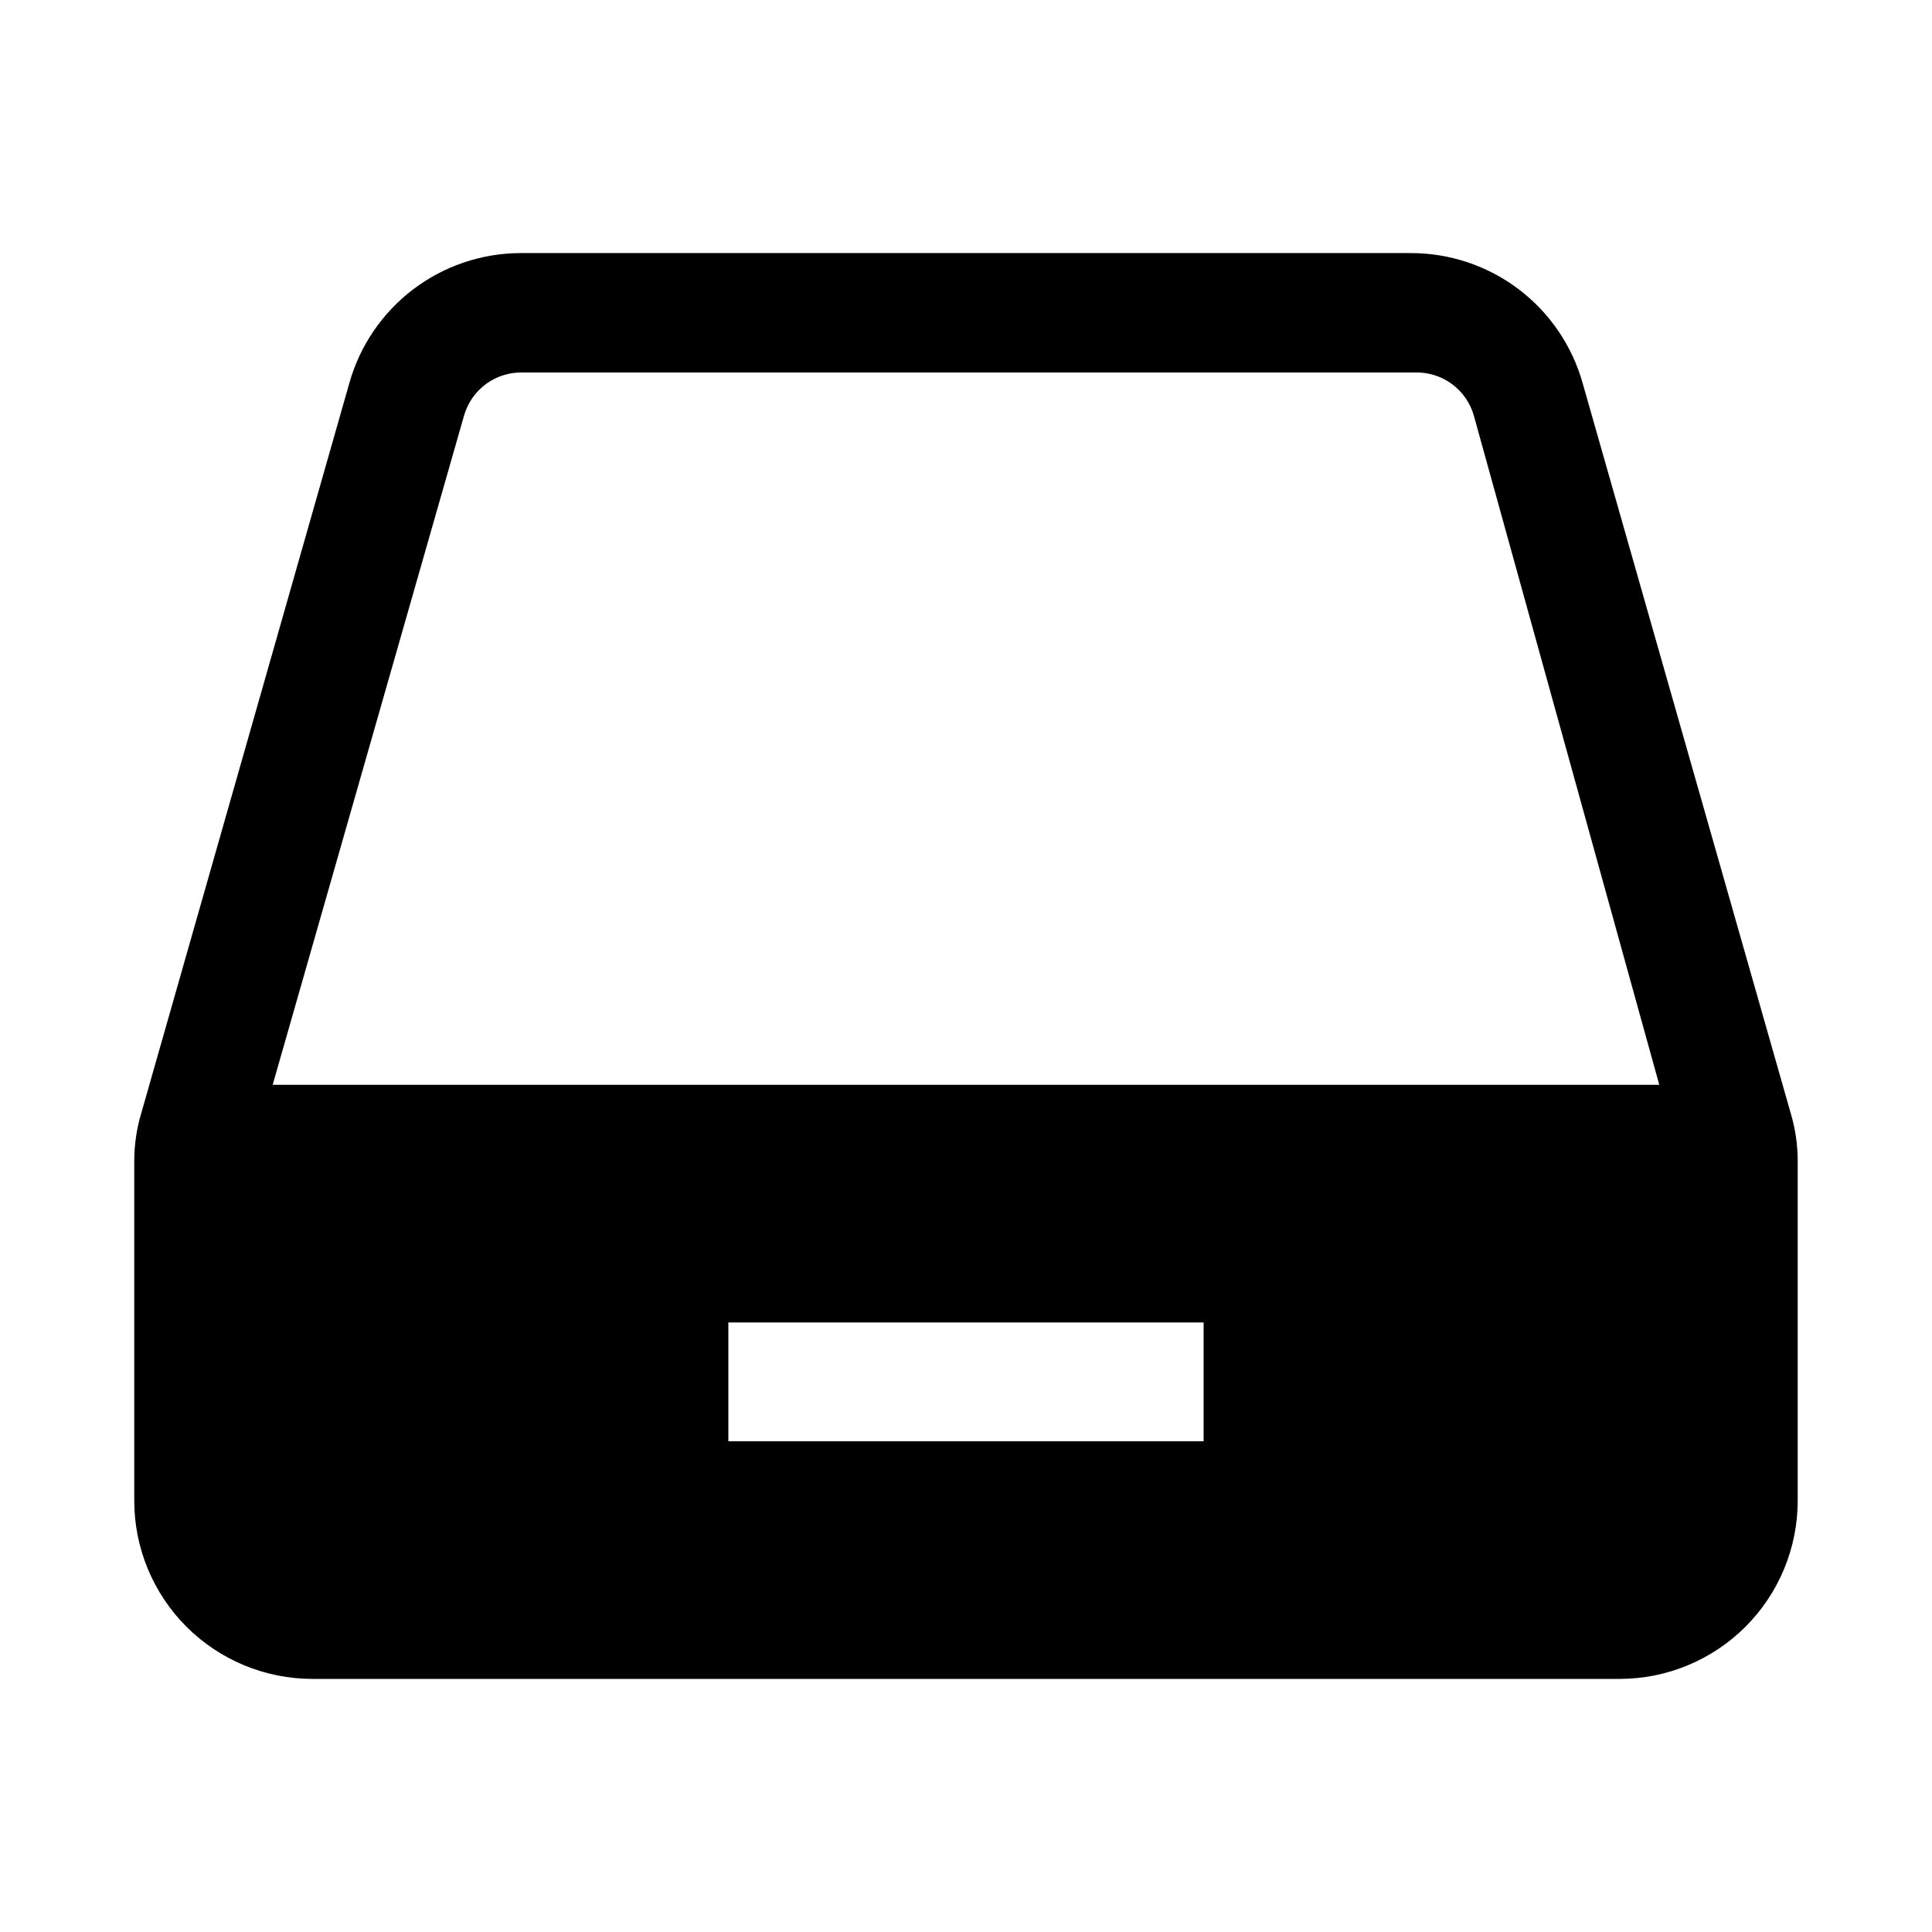 <?xml version="1.0" encoding="UTF-8"?>
<!-- Uploaded to: SVG Repo, www.svgrepo.com, Generator: SVG Repo Mixer Tools -->
<svg fill="#000000" width="800px" height="800px" version="1.1" viewBox="144 144 512 512" xmlns="http://www.w3.org/2000/svg">
 <path d="m563.42 245.55c-2.781-9.926-8.738-18.668-16.953-24.895-8.215-6.223-18.238-9.59-28.547-9.586h-236.16c-10.254 0.062-20.207 3.461-28.359 9.684-8.152 6.219-14.059 14.922-16.828 24.797l-55.102 193.34c-1.266 4.188-1.902 8.535-1.891 12.91v89.898c0 12.527 4.977 24.539 13.832 33.398 8.859 8.855 20.875 13.832 33.398 13.832h346.37c12.527 0 24.539-4.977 33.398-13.832 8.855-8.859 13.832-20.871 13.832-33.398v-89.898c0.012-4.375-0.625-8.723-1.887-12.91zm-100.45 280.4h-125.95v-31.488h125.95zm-246.71-94.461 50.695-177.28c0.953-3.402 3.023-6.391 5.879-8.473 2.856-2.086 6.332-3.148 9.867-3.019h236.16c3.531-0.129 7.008 0.934 9.863 3.019 2.856 2.082 4.926 5.07 5.879 8.473l49.121 177.28z"/>
</svg>